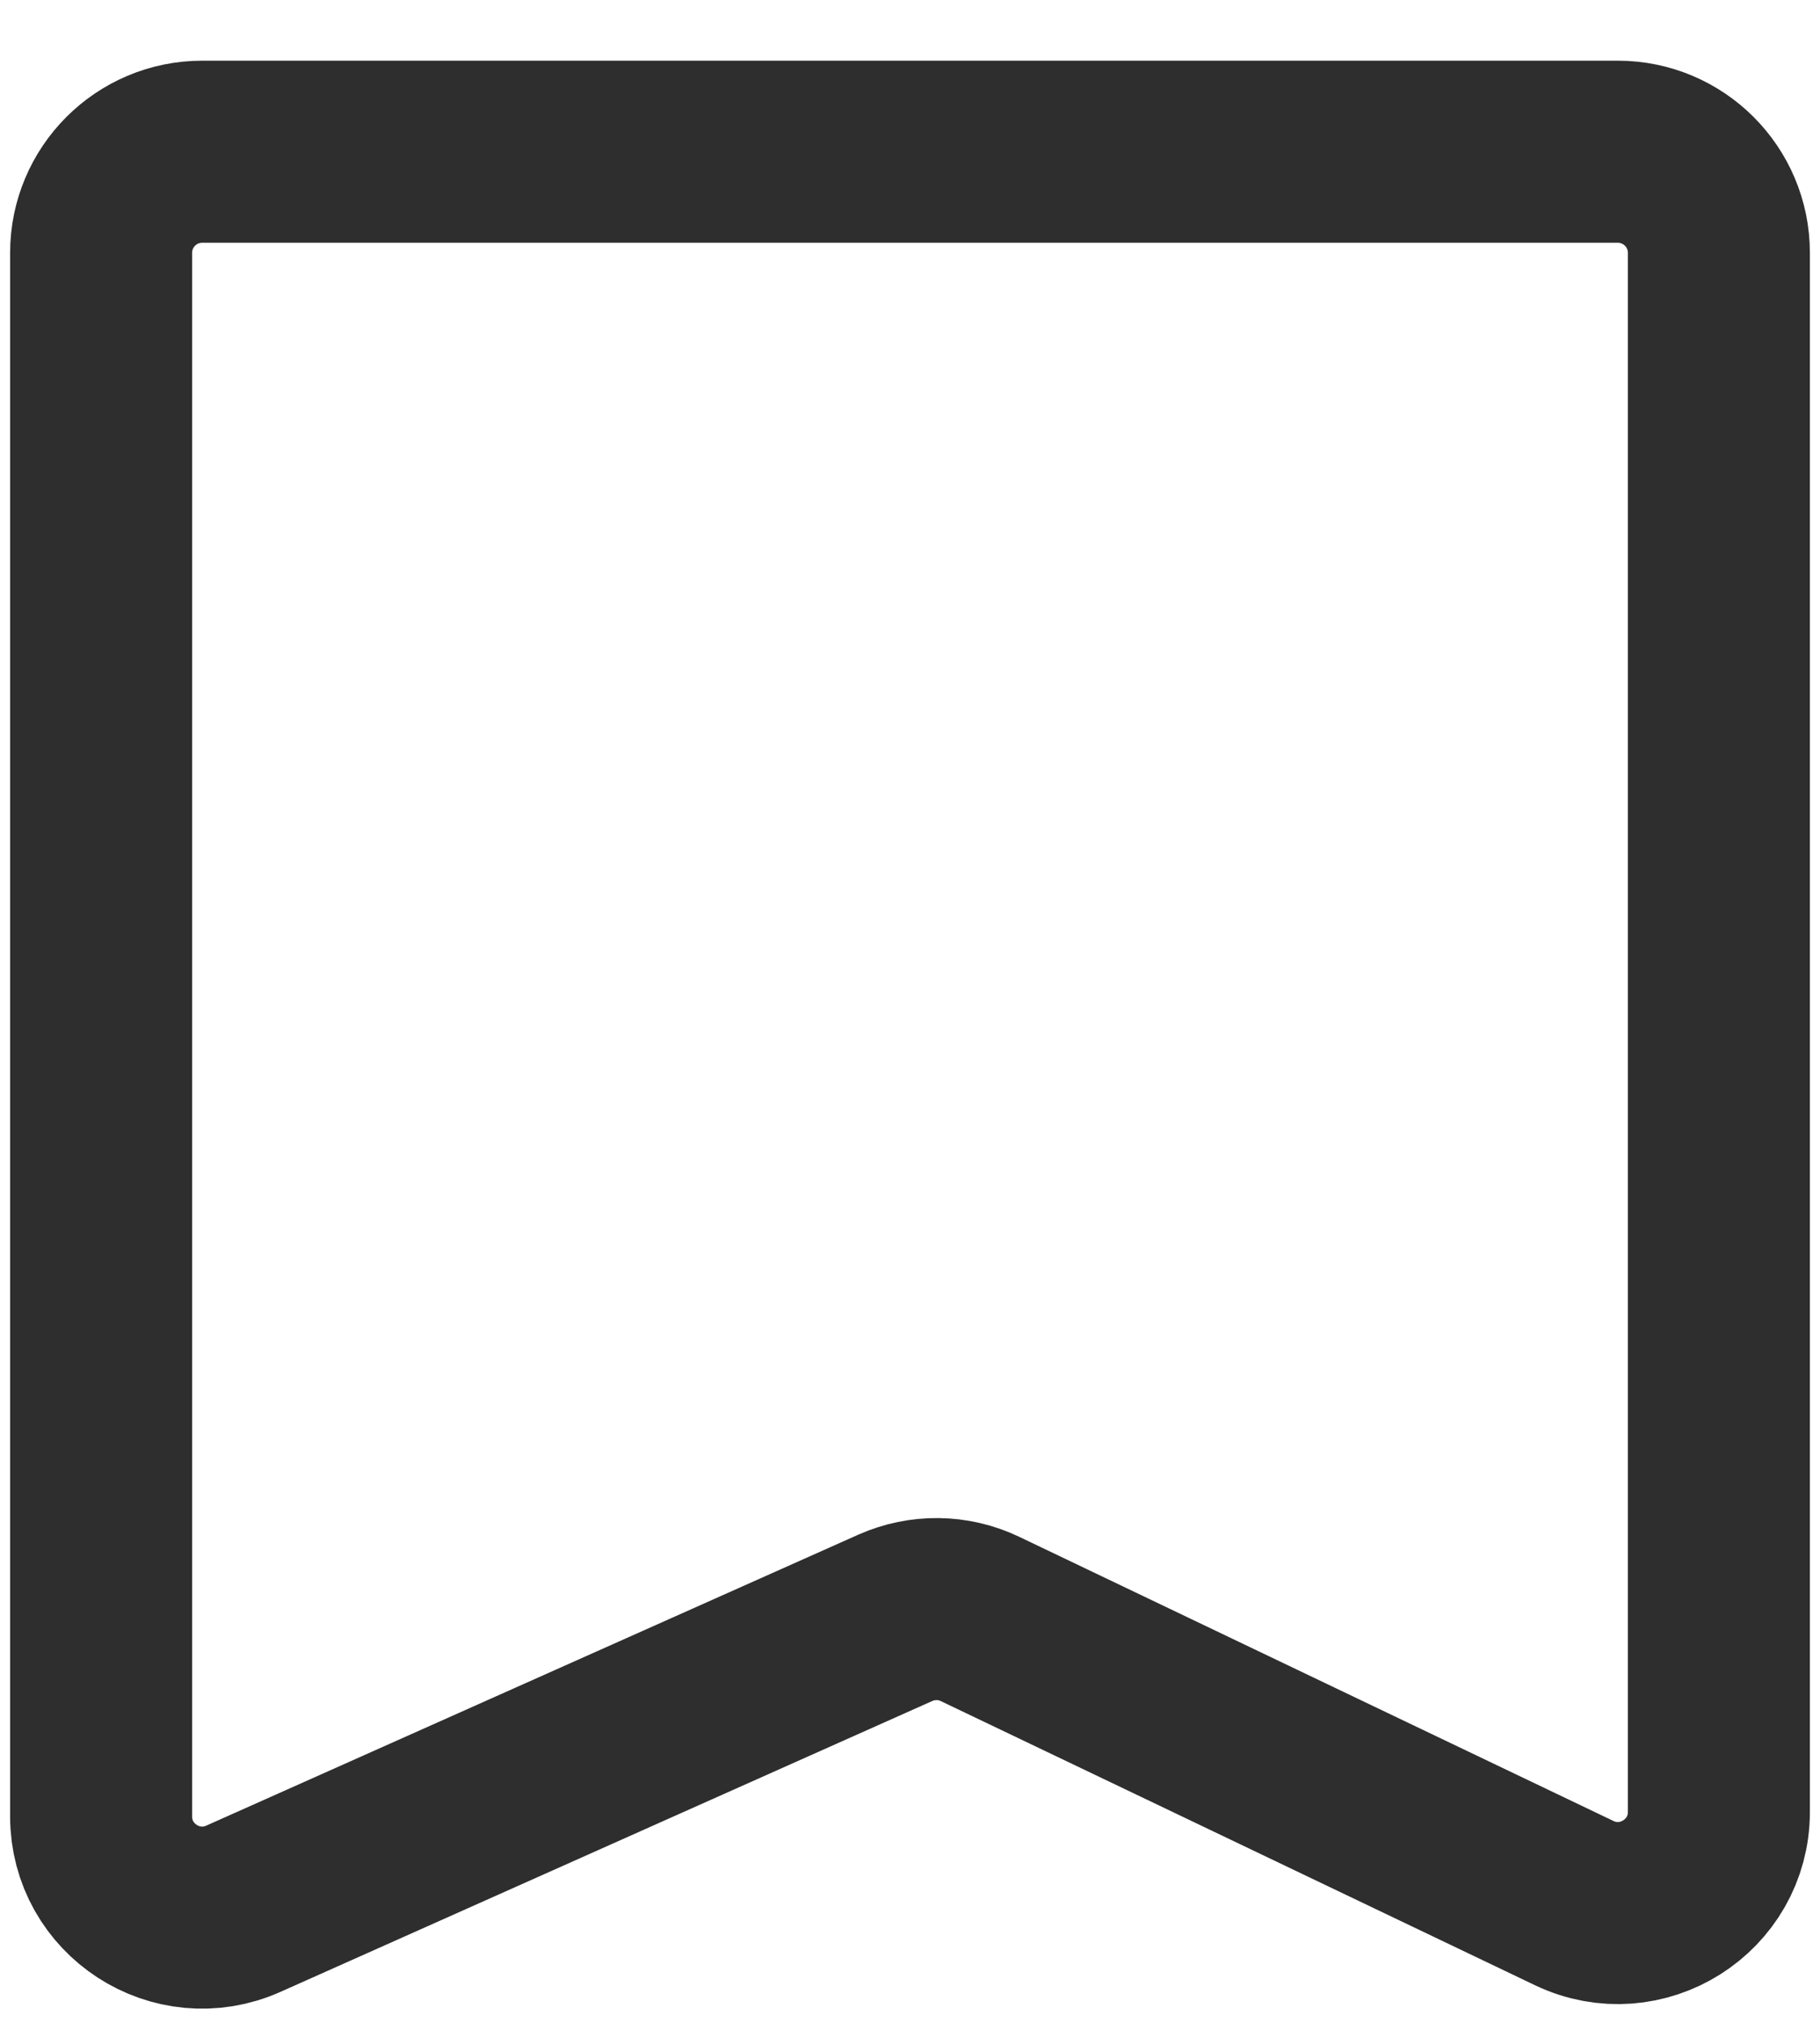 <svg width="18" height="20" viewBox="0 0 18 20" fill="none" xmlns="http://www.w3.org/2000/svg">
<path id="Vector 7" d="M1 2.5V17.959C1 18.683 1.746 19.167 2.407 18.872L8.854 15.996C9.122 15.877 9.428 15.88 9.693 16.007L15.569 18.816C16.232 19.133 17 18.649 17 17.914V2.5C17 1.948 16.552 1.5 16 1.5H2C1.448 1.5 1 1.948 1 2.5Z" stroke="#2E2E2E" stroke-width="1.8"/>
</svg>
